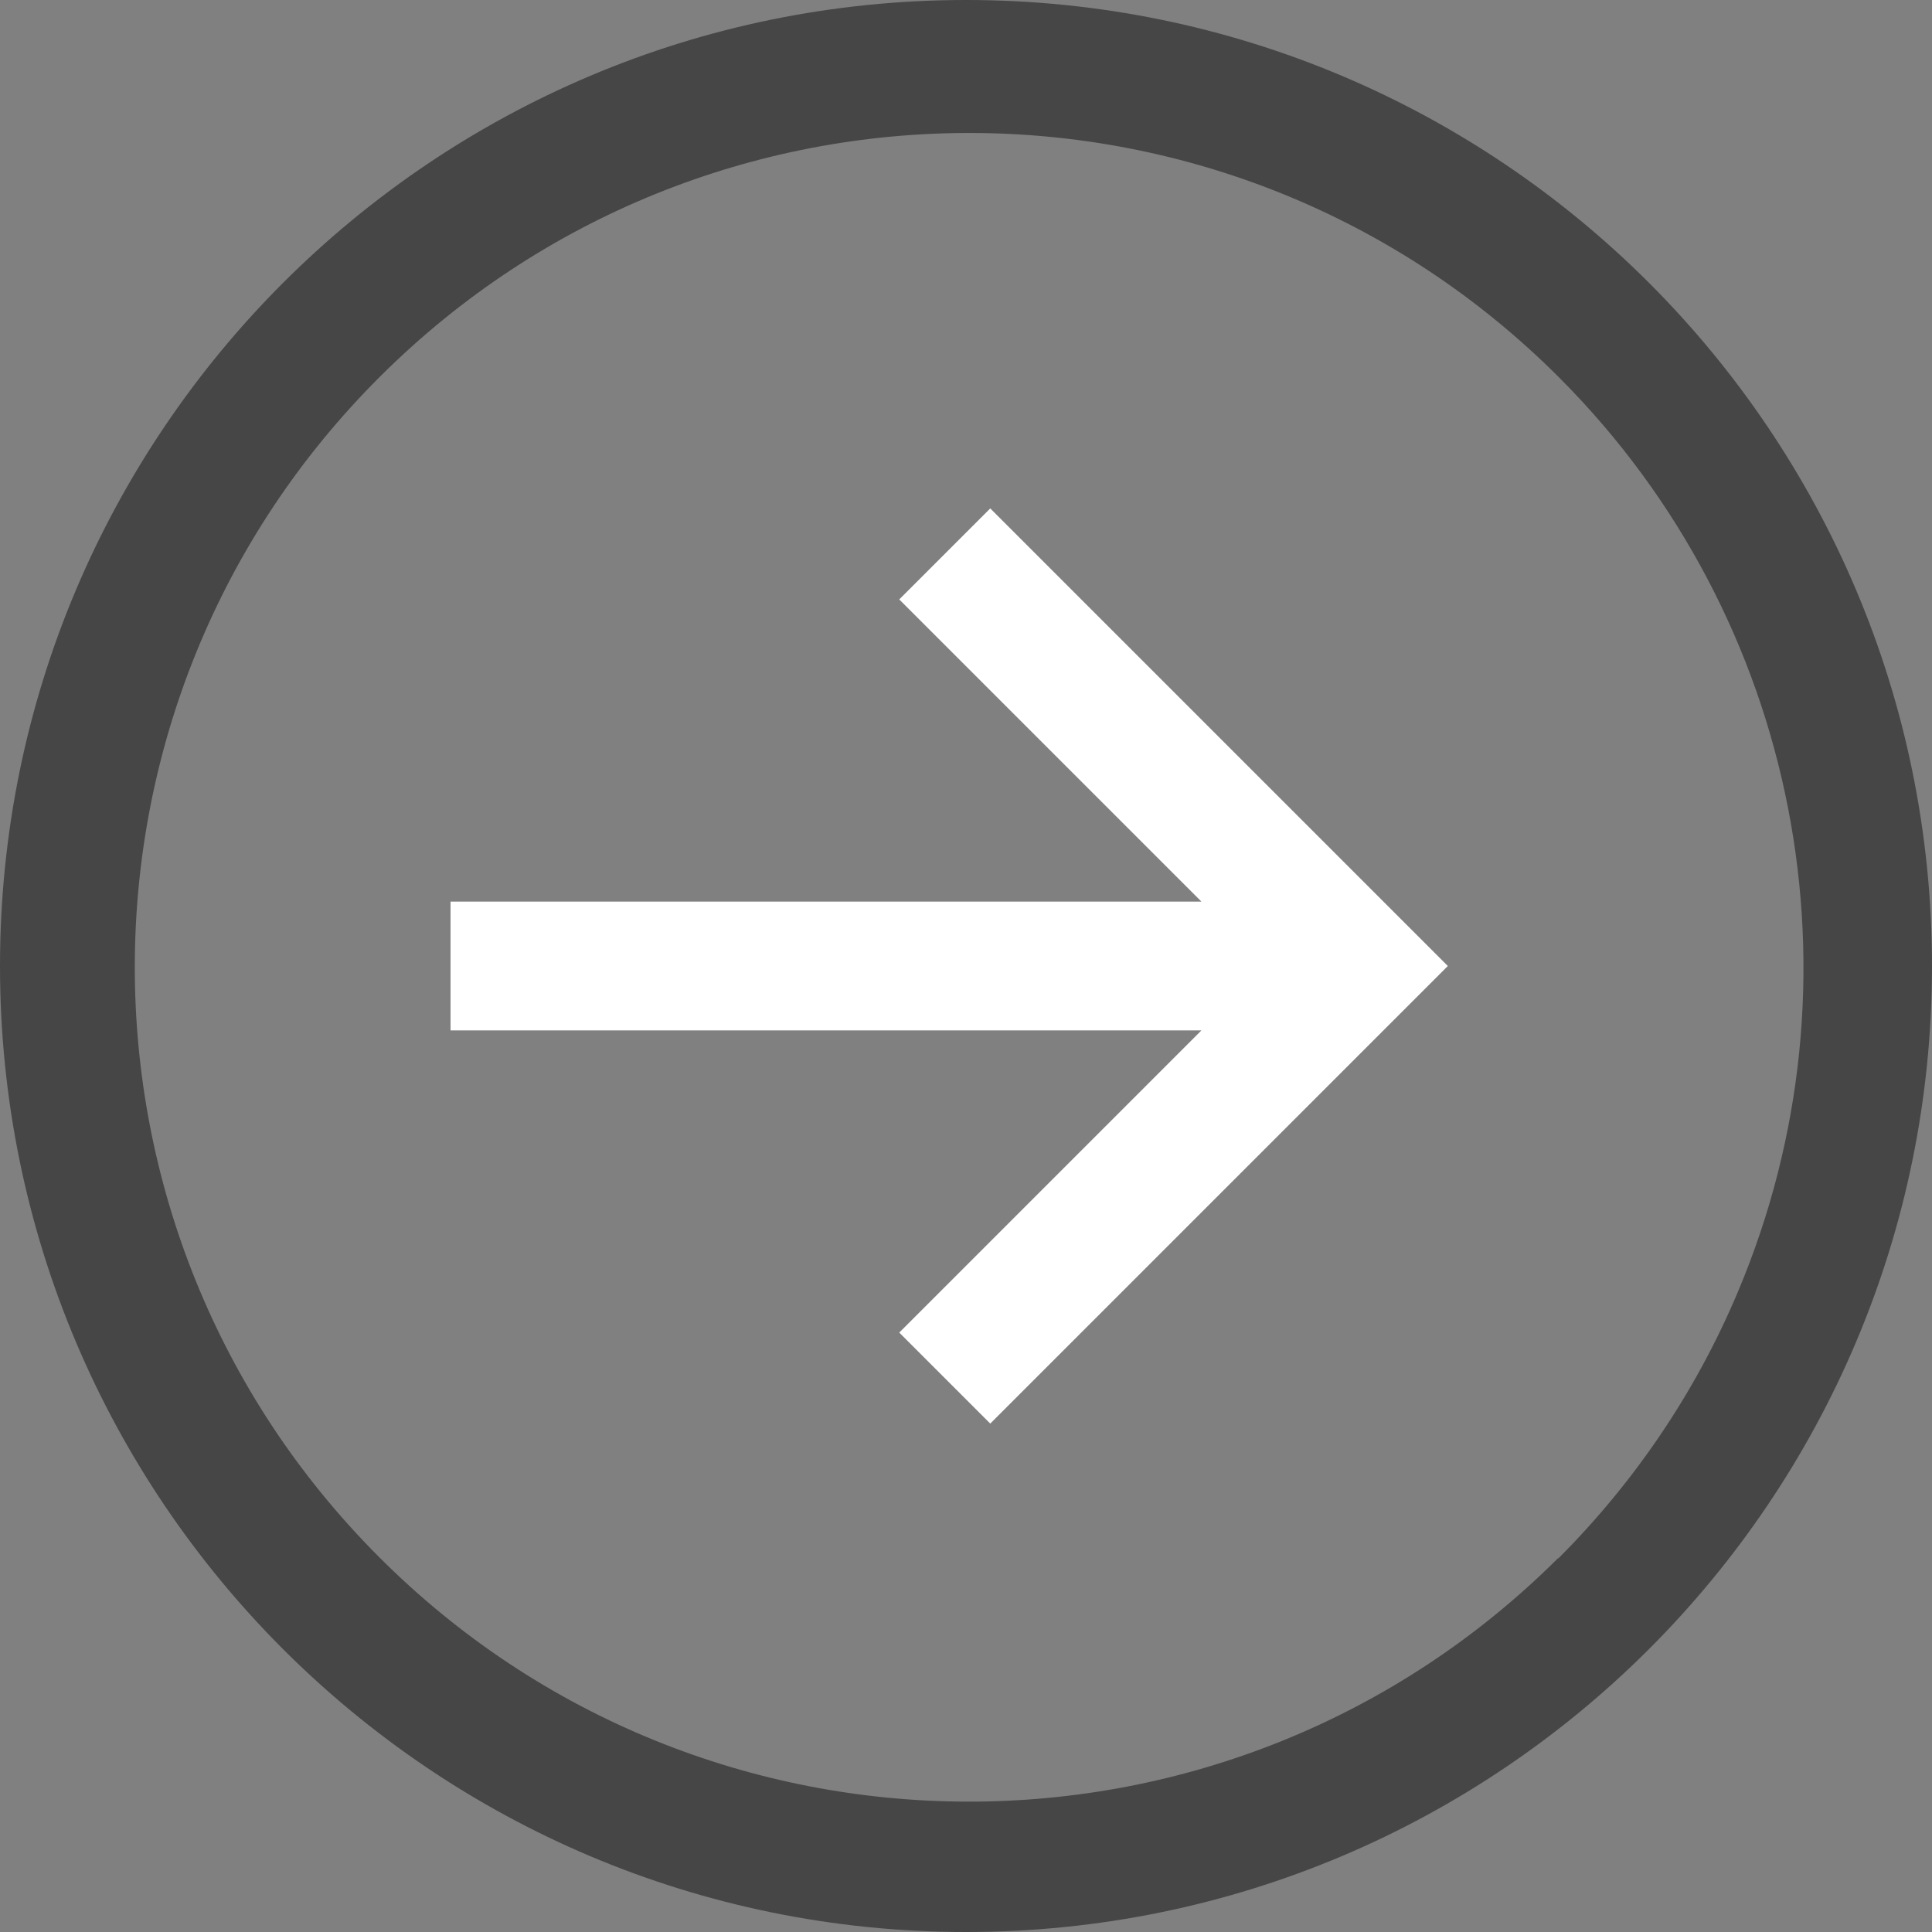 <?xml version="1.0" encoding="UTF-8"?> <svg xmlns="http://www.w3.org/2000/svg" id="Icon-circle-right" viewBox="0 0 74.1 74.1"><rect x="0" y="0" width="74.1" height="74.1" fill="#808080" stroke="none"/><defs><style>.cls-1{fill:#464646;}.cls-2{fill:#fff;}</style></defs><path id="Tracciato_28445" class="cls-1" d="M37.05,0C16.59,0,0,16.59,0,37.05c0,20.46,16.59,37.05,37.05,37.05,20.46,0,37.05-16.59,37.05-37.05h0C74.1,16.59,57.52,0,37.05,0c0,0,0,0,0,0ZM59.76,59.76c-12.52,12.48-32.78,12.45-45.25-.07-12.48-12.52-12.45-32.78.07-45.25,12.52-12.48,32.78-12.45,45.25.07,9.18,9.21,11.88,23.07,6.82,35.05-1.61,3.82-3.95,7.28-6.88,10.21Z"></path><path id="Tracciato_28446" class="cls-2" d="M34.49,22.99l11.59,11.59h-28.8v4.94h28.8l-11.59,11.59,3.49,3.49,17.55-17.55-17.55-17.55-3.49,3.49Z"></path></svg> 